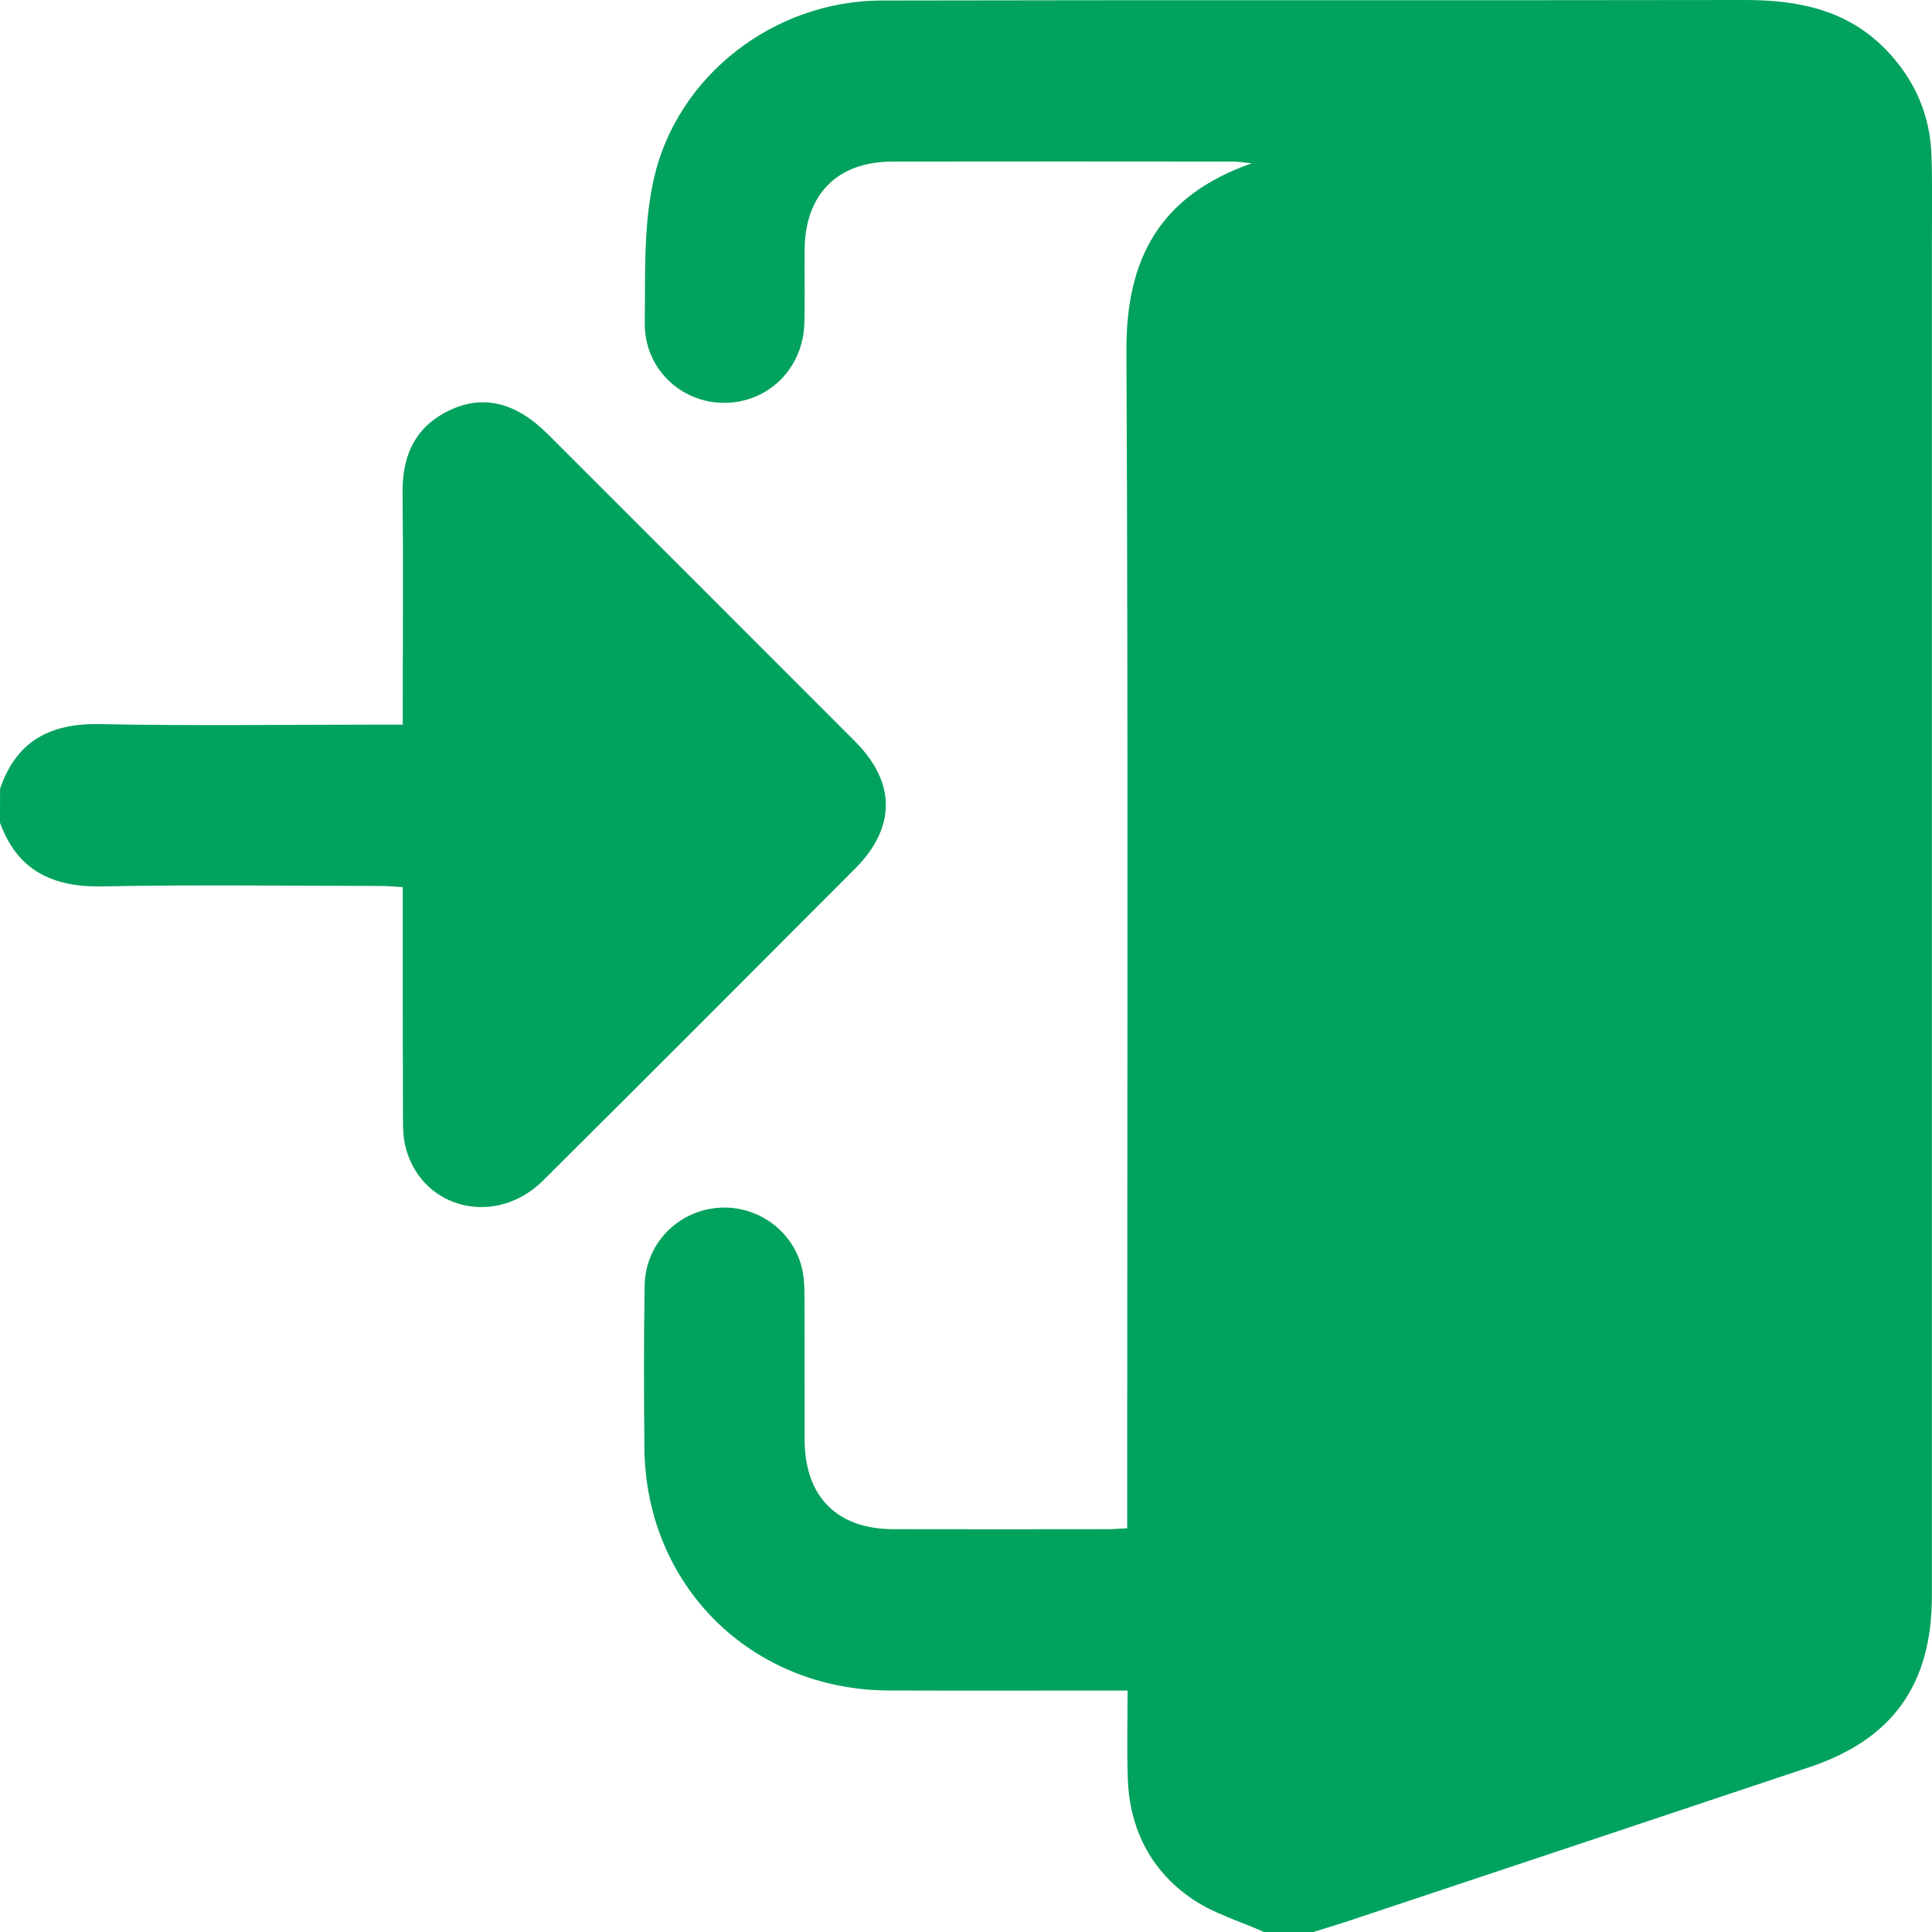 <svg width="30" height="30" viewBox="0 0 30 30" fill="none" xmlns="http://www.w3.org/2000/svg">
<g clip-path="url(#clip0_12_1147)">
<path d="M19.627 30C19.249 29.83 18.836 29.711 18.501 29.479C17.864 29.039 17.537 28.391 17.512 27.611C17.497 27.174 17.509 26.735 17.509 26.251C17.382 26.251 17.28 26.251 17.177 26.251C16.055 26.251 14.932 26.254 13.809 26.25C11.662 26.244 10.024 24.62 10.006 22.479C9.999 21.639 9.996 20.799 10.01 19.96C10.021 19.329 10.501 18.824 11.116 18.758C11.718 18.693 12.291 19.078 12.447 19.669C12.487 19.817 12.491 19.977 12.492 20.133C12.496 20.874 12.492 21.616 12.494 22.358C12.497 23.239 12.995 23.743 13.87 23.745C14.983 23.748 16.096 23.746 17.209 23.745C17.295 23.745 17.381 23.737 17.503 23.731C17.503 23.591 17.503 23.468 17.503 23.344C17.503 17.378 17.52 11.413 17.491 5.448C17.485 4.029 17.997 3.04 19.439 2.535C19.298 2.522 19.228 2.509 19.159 2.509C17.392 2.508 15.625 2.506 13.857 2.509C13 2.511 12.501 3.017 12.494 3.88C12.491 4.261 12.501 4.642 12.49 5.022C12.47 5.718 11.936 6.248 11.259 6.255C10.575 6.263 10.003 5.722 10.012 5.013C10.022 4.265 9.989 3.494 10.153 2.775C10.519 1.162 12.033 0.012 13.685 0.008C18.147 -0.002 22.609 0.008 27.071 1.55904e-05C27.911 -0.002 28.682 0.145 29.292 0.779C29.738 1.243 29.976 1.796 29.993 2.437C30.007 2.924 29.998 3.413 29.998 3.901C29.998 10.863 29.998 17.823 29.998 24.785C29.998 26.155 29.389 27.008 28.098 27.44C25.722 28.235 23.346 29.027 20.969 29.819C20.777 29.883 20.583 29.94 20.39 30.001C20.135 30 19.881 30 19.627 30Z" fill="#00A25D"/>
<path d="M0.001 12.248C0.254 11.506 0.779 11.228 1.551 11.244C2.995 11.273 4.44 11.252 5.884 11.252C5.991 11.252 6.098 11.252 6.254 11.252C6.254 11.136 6.254 11.034 6.254 10.932C6.254 9.839 6.263 8.746 6.251 7.653C6.244 7.057 6.459 6.605 7.014 6.356C7.523 6.127 8.025 6.261 8.497 6.733C10.092 8.326 11.687 9.92 13.28 11.516C13.914 12.151 13.914 12.852 13.277 13.489C11.664 15.106 10.051 16.723 8.431 18.333C7.706 19.053 6.57 18.787 6.305 17.841C6.258 17.676 6.257 17.494 6.257 17.32C6.253 16.256 6.254 15.192 6.254 14.128C6.254 14.021 6.254 13.916 6.254 13.775C6.124 13.768 6.013 13.757 5.9 13.757C4.466 13.756 3.03 13.735 1.596 13.764C0.823 13.78 0.272 13.524 0 12.775C0.001 12.6 0.001 12.424 0.001 12.248Z" fill="#00A25D"/>
</g>
<defs>
<clipPath id="clip0_12_1147">
<rect width="30" height="30" fill="white"/>
</clipPath>
</defs>
</svg>
